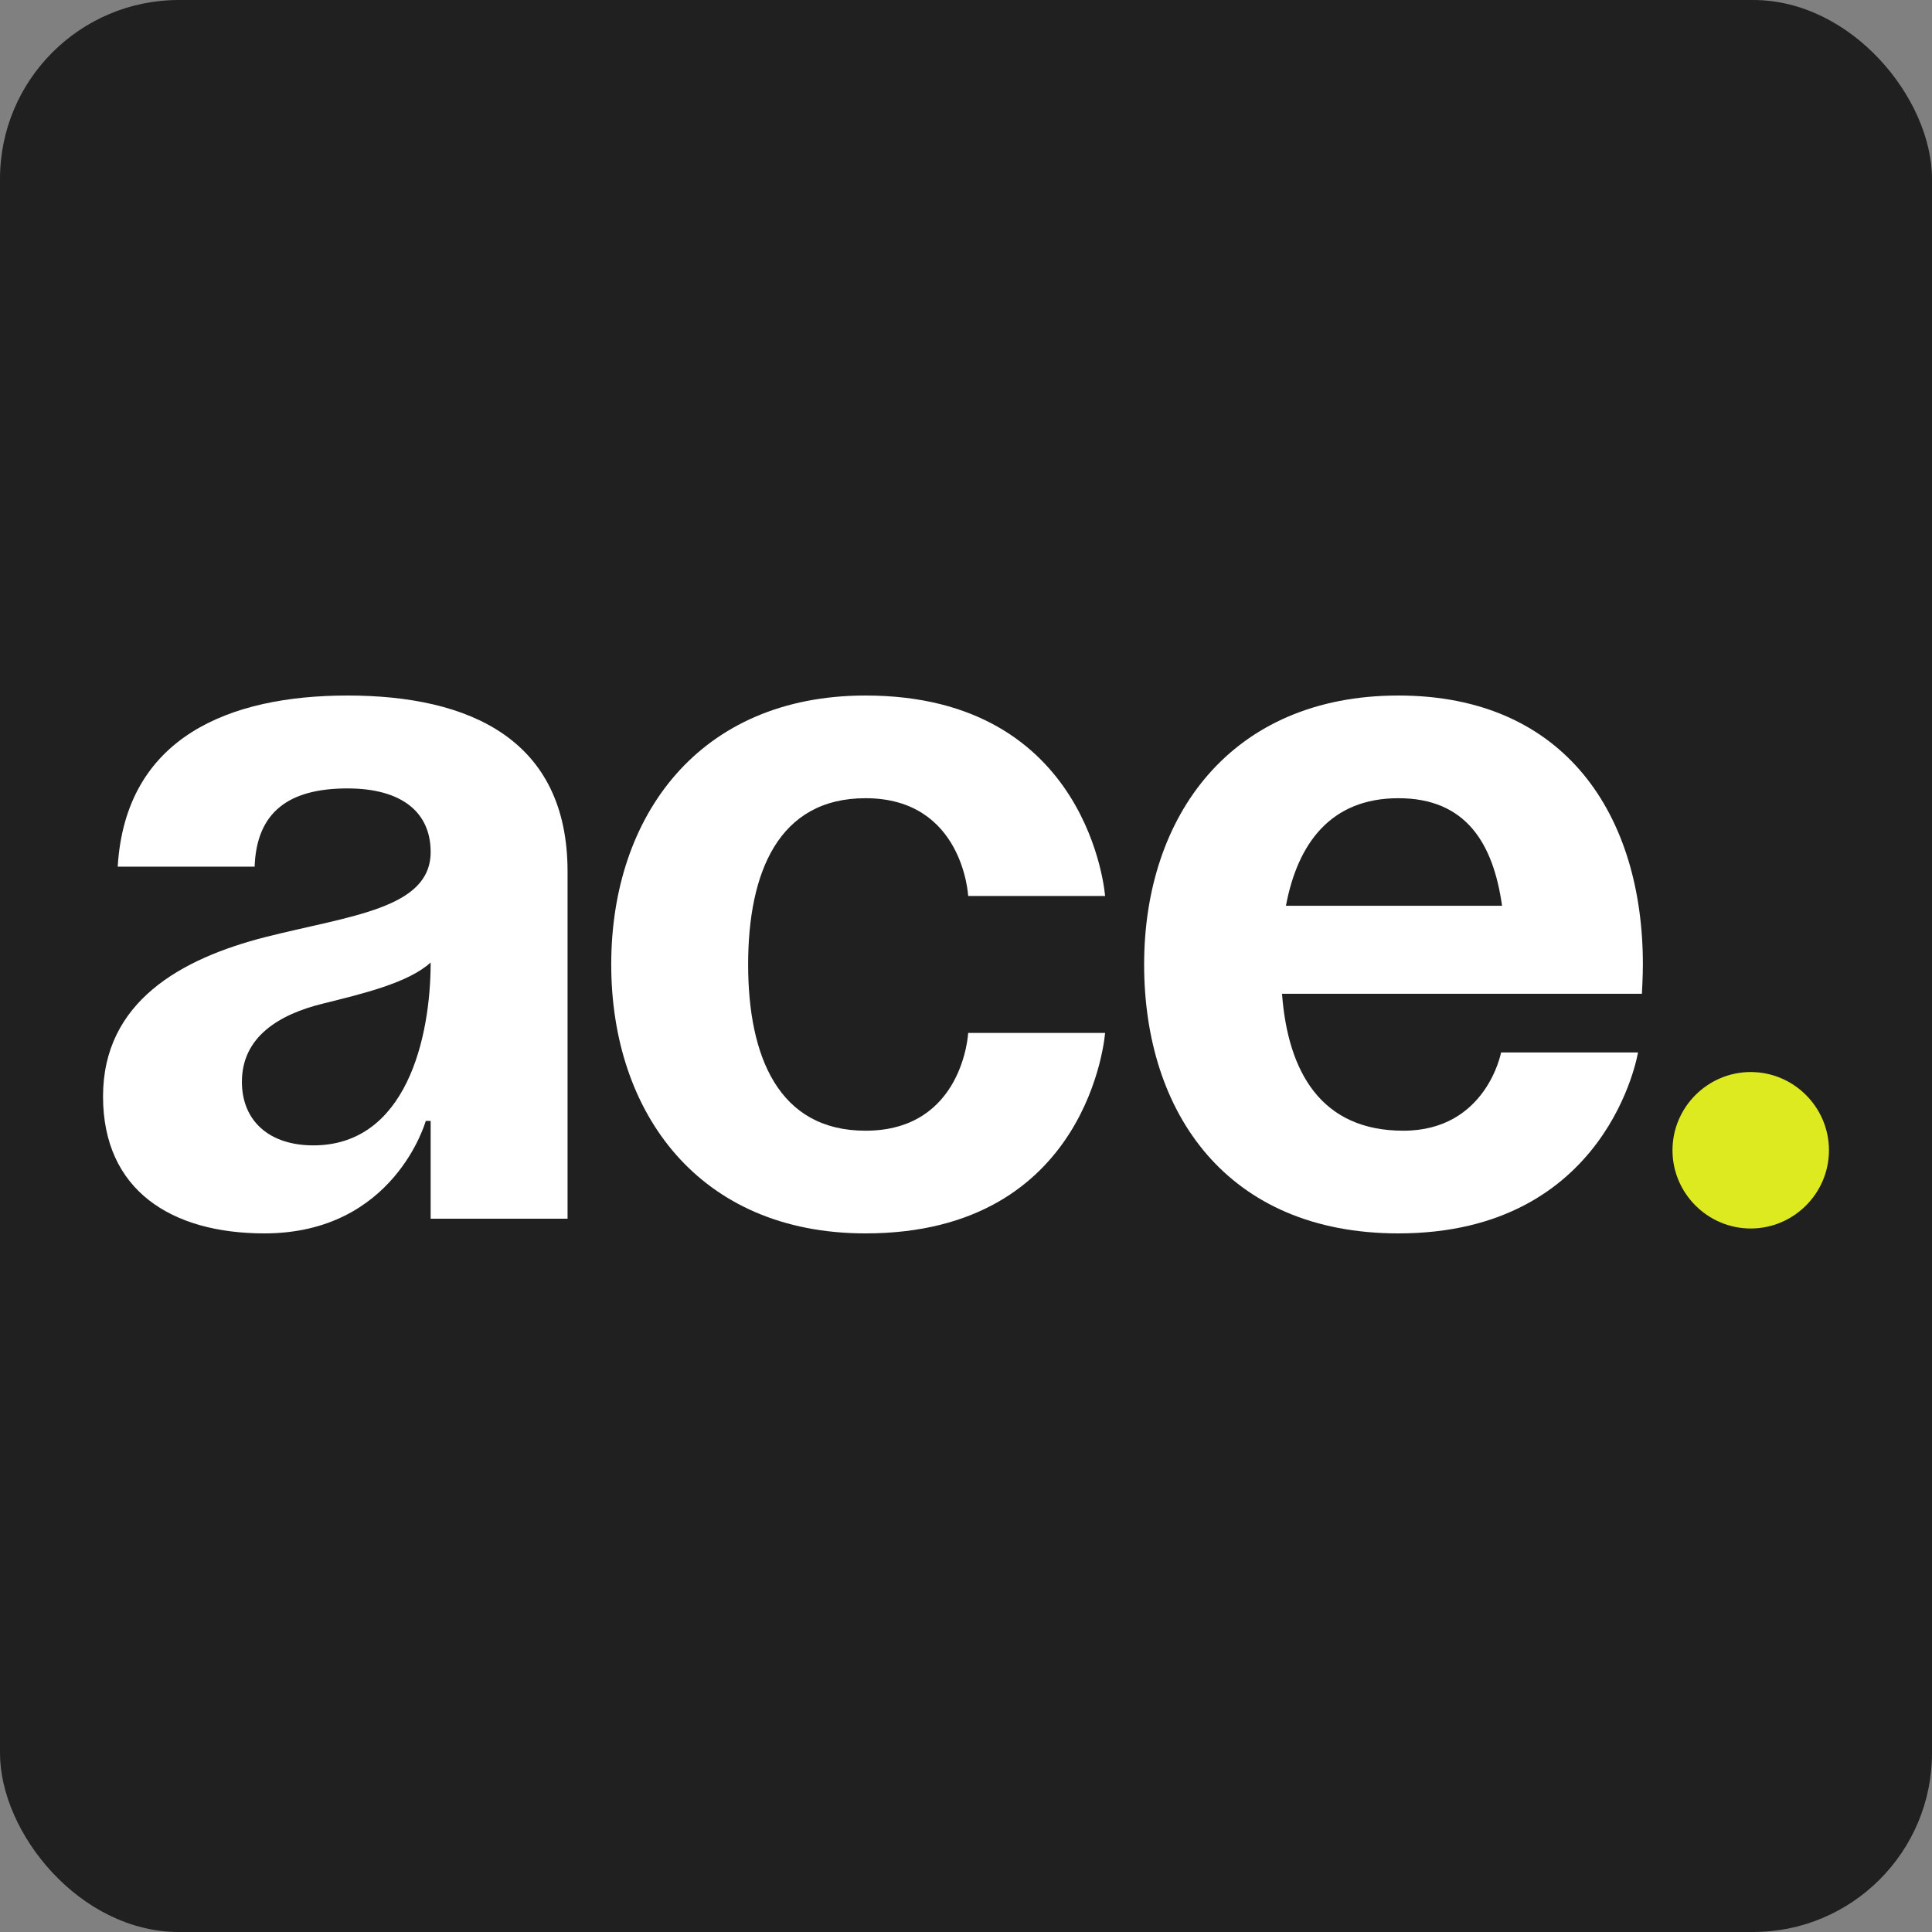 <?xml version="1.0" encoding="UTF-8"?> <svg xmlns="http://www.w3.org/2000/svg" width="1080" height="1080" viewBox="0 0 1080 1080" fill="none"><rect x="0" y="0" width="1080" height="1080" fill="#808080" stroke="none"/><rect width="1080" height="1080" rx="100" fill="#202020"></rect><path d="M142.335 484.469H65.8C70.173 411.761 128.668 388.801 194.269 388.801C262.604 388.801 317.271 413.401 317.271 487.203V681.273H240.737V626.605H238.003C238.003 626.605 220.509 689.473 147.801 689.473C95.867 689.473 57.6 665.419 57.6 612.938C57.6 559.911 101.334 535.857 148.348 523.83C195.909 511.803 240.737 507.976 240.737 476.269C240.737 453.855 224.336 440.735 194.269 440.735C161.468 440.735 143.428 453.855 142.335 484.469ZM240.737 538.044C228.163 549.524 202.469 555.537 180.602 561.004C156.002 567.018 135.228 579.591 135.228 604.738C135.228 626.605 150.535 640.272 175.135 640.272C227.07 640.272 240.737 580.138 240.737 538.044Z" fill="white"></path><path d="M341.68 539.137C341.68 456.042 390.881 388.801 483.816 388.801C609.552 388.801 617.752 500.87 617.752 500.87H541.217C541.217 500.87 538.483 446.202 483.816 446.202C435.161 446.202 418.214 487.749 418.214 539.137C418.214 590.525 435.161 632.072 483.816 632.072C538.483 632.072 541.217 577.404 541.217 577.404H617.752C617.752 577.404 609.552 689.473 483.816 689.473C390.881 689.473 341.68 622.232 341.68 539.137Z" fill="white"></path><path d="M639.576 539.137C639.576 456.042 688.23 388.801 781.712 388.801C875.194 388.801 918.381 456.042 918.381 539.137C918.381 545.697 917.835 555.537 917.835 555.537H716.658C719.938 599.272 738.525 632.072 784.445 632.072C830.913 632.072 839.113 588.338 839.113 588.338H915.648C915.648 588.338 899.248 689.473 781.712 689.473C686.044 689.473 639.576 622.232 639.576 539.137ZM781.712 446.202C743.991 446.202 725.404 471.349 718.844 506.336H839.66C834.74 471.349 819.433 446.202 781.712 446.202Z" fill="white"></path><path d="M934.931 643.006C934.931 618.952 954.612 599.272 978.665 599.272C1002.72 599.272 1022.4 618.952 1022.4 643.006C1022.4 667.06 1002.72 686.74 978.665 686.74C954.612 686.74 934.931 667.06 934.931 643.006Z" fill="#DEEA20"></path></svg> 